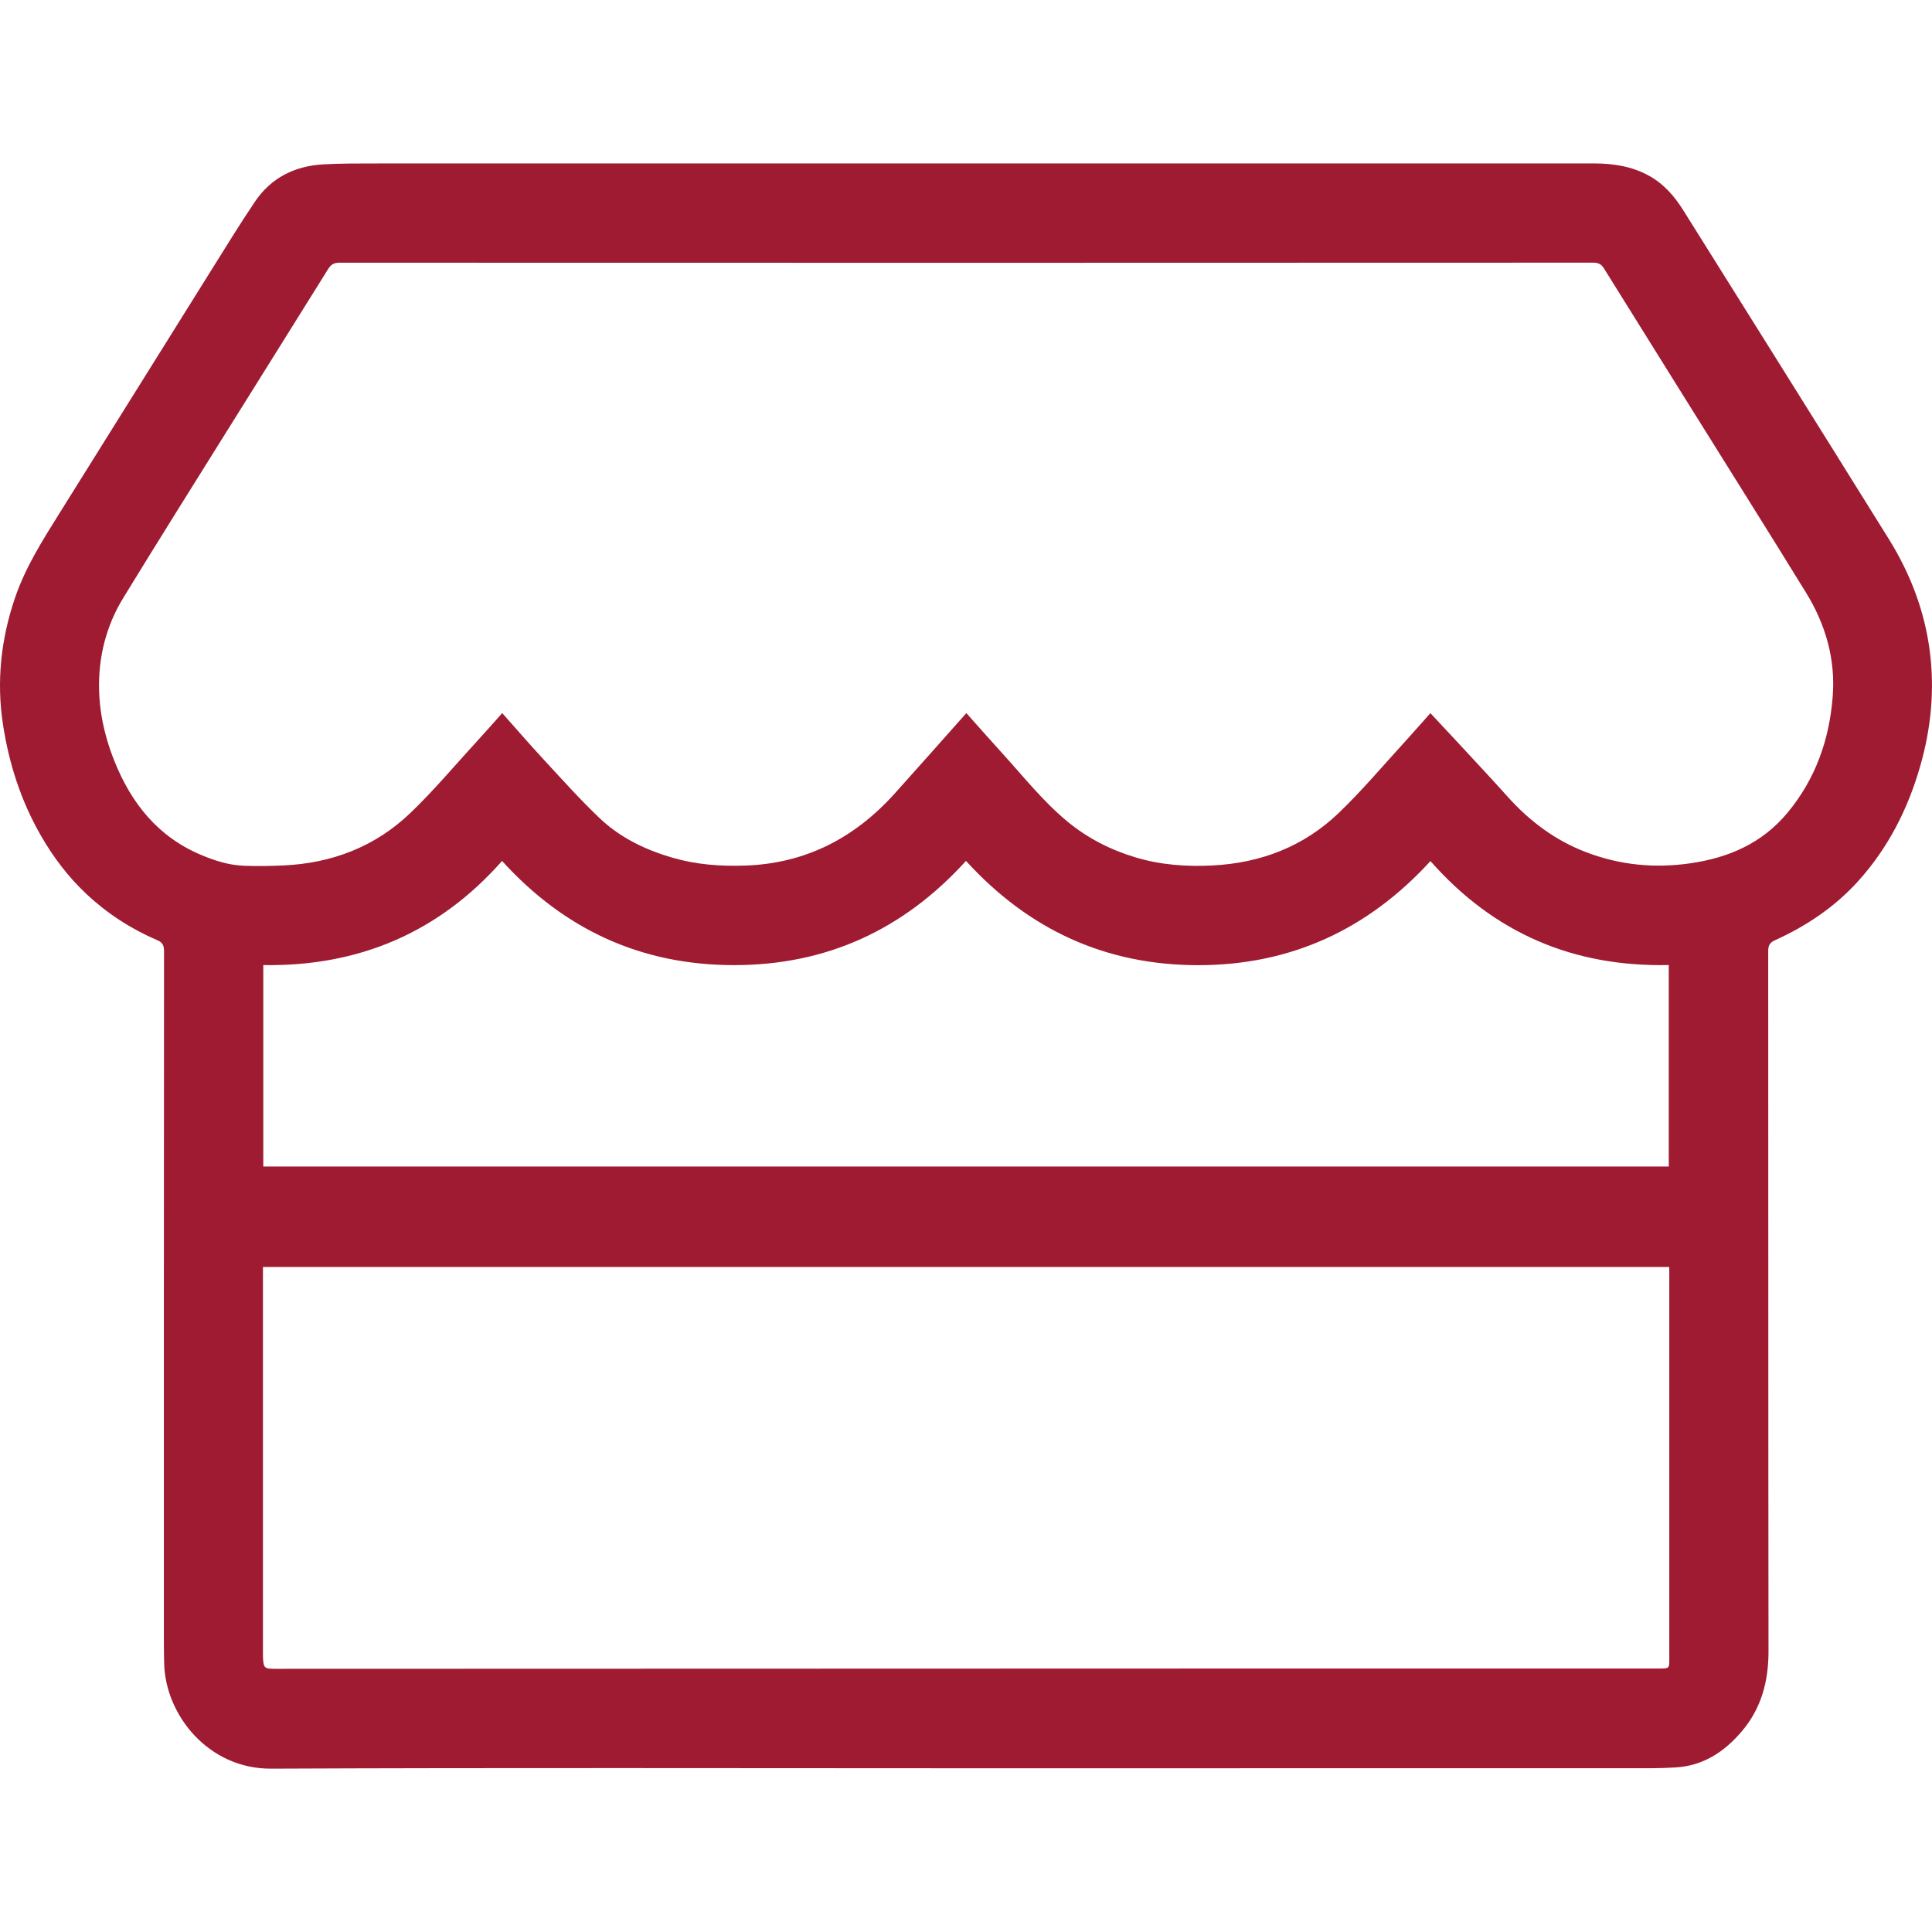 <?xml version="1.0" encoding="utf-8"?>
<!-- Generator: Adobe Illustrator 26.5.0, SVG Export Plug-In . SVG Version: 6.00 Build 0)  -->
<svg version="1.1" id="Layer_1" xmlns="http://www.w3.org/2000/svg" xmlns:xlink="http://www.w3.org/1999/xlink" x="0px" y="0px"
	 viewBox="0 0 40 40" style="enable-background:new 0 0 40 40;" xml:space="preserve">
<style type="text/css">
	.st0{fill:#9E1B32;}
</style>
<g>
	<path class="st0" d="M20.005,36.61c-4.799,0-9.598-0.013-14.396,0.008
		c-1.288,0.006-2.182-1.103-2.21-2.172c-0.004-0.148-0.006-0.297-0.006-0.445
		c-0-4.77-0.001-9.54,0.003-14.31c0-0.121-0.034-0.181-0.145-0.228
		c-0.542-0.232-1.032-0.551-1.461-0.953c-0.376-0.353-0.688-0.763-0.945-1.213
		C0.433,16.581,0.185,15.807,0.061,14.995c-0.136-0.891-0.041-1.764,0.25-2.618
		c0.216-0.634,0.572-1.193,0.923-1.755c1.044-1.671,2.087-3.343,3.132-5.014
		c0.301-0.481,0.597-0.966,0.915-1.436c0.334-0.494,0.823-0.735,1.41-0.769
		c0.374-0.021,0.75-0.019,1.125-0.019c8.39-0.001,16.779-0.001,25.169-0.001
		c0.408,0,0.804,0.057,1.167,0.262c0.3,0.169,0.515,0.417,0.695,0.703
		c0.612,0.976,1.224,1.952,1.834,2.928c0.809,1.294,1.619,2.588,2.425,3.884
		c0.442,0.712,0.738,1.479,0.847,2.314c0.105,0.808,0.028,1.603-0.196,2.384
		c-0.254,0.887-0.66,1.69-1.282,2.381c-0.486,0.539-1.072,0.93-1.726,1.228
		c-0.104,0.047-0.141,0.105-0.14,0.221c0.003,4.832,0,9.664,0.006,14.495
		c0.001,0.621-0.145,1.181-0.551,1.66c-0.365,0.43-0.808,0.722-1.391,0.751
		c-0.16,0.008-0.321,0.015-0.481,0.015C29.462,36.61,24.733,36.61,20.005,36.61
		z M29.615,14.765c0.195,0.209,0.384,0.41,0.571,0.612
		c0.344,0.372,0.691,0.742,1.029,1.119c0.453,0.505,0.983,0.902,1.617,1.145
		c0.697,0.268,1.417,0.341,2.161,0.233c0.8-0.115,1.491-0.415,2.018-1.05
		c0.578-0.698,0.864-1.51,0.933-2.4c0.061-0.776-0.147-1.494-0.552-2.154
		c-0.424-0.691-0.854-1.377-1.283-2.065c-0.967-1.548-1.935-3.095-2.899-4.645
		c-0.058-0.093-0.119-0.122-0.225-0.122C24.332,5.442,15.678,5.442,7.025,5.439
		c-0.115-0-0.174,0.04-0.233,0.134C6.108,6.673,5.418,7.77,4.733,8.869
		c-0.73,1.169-1.463,2.336-2.182,3.512c-0.31,0.507-0.475,1.068-0.498,1.664
		c-0.023,0.589,0.094,1.154,0.311,1.7c0.351,0.884,0.906,1.581,1.806,1.958
		c0.278,0.117,0.566,0.208,0.869,0.221c0.276,0.012,0.552,0.006,0.828-0.006
		c1.004-0.045,1.898-0.387,2.625-1.082c0.487-0.466,0.922-0.986,1.379-1.484
		c0.177-0.193,0.35-0.39,0.527-0.588c0.291,0.327,0.568,0.648,0.856,0.959
		c0.383,0.413,0.759,0.836,1.168,1.223c0.425,0.402,0.947,0.652,1.508,0.814
		c0.487,0.141,0.986,0.178,1.492,0.161c1.255-0.041,2.273-0.571,3.102-1.492
		c0.495-0.55,0.985-1.105,1.483-1.665c0.251,0.281,0.496,0.559,0.745,0.833
		c0.435,0.478,0.837,0.987,1.337,1.403c0.421,0.35,0.898,0.594,1.42,0.751
		c0.522,0.157,1.06,0.196,1.602,0.167c0.995-0.052,1.88-0.392,2.6-1.081
		c0.487-0.466,0.923-0.986,1.379-1.483C29.266,15.16,29.439,14.962,29.615,14.765z
		 M34.56,26.231c-9.712,0-19.408,0-29.116,0c0,0.059-0,0.108-0,0.157
		c0,2.614-0,5.227,0,7.841c0,0.033-0.001,0.066,0.001,0.099
		c0.011,0.201,0.034,0.223,0.233,0.223c6.934-0.002,13.867-0.004,20.801-0.006
		c2.626-0.001,5.252-0,7.878-0c0.204,0,0.204-0,0.204-0.203
		c0-2.651,0-5.301,0-7.952C34.56,26.34,34.56,26.291,34.56,26.231
		z M20,17.824c-1.3,1.432-2.896,2.159-4.806,2.158
		c-1.909-0.001-3.504-0.729-4.799-2.157c-1.317,1.49-2.976,2.187-4.944,2.156
		c0,1.405,0,2.784,0,4.17c9.705,0,19.401,0,29.099,0c0-1.392,0-2.775,0-4.171
		c-1.973,0.043-3.618-0.659-4.934-2.152c-1.295,1.415-2.89,2.154-4.804,2.155
		C22.898,19.984,21.3,19.252,20,17.824z"/>
</g>
</svg>